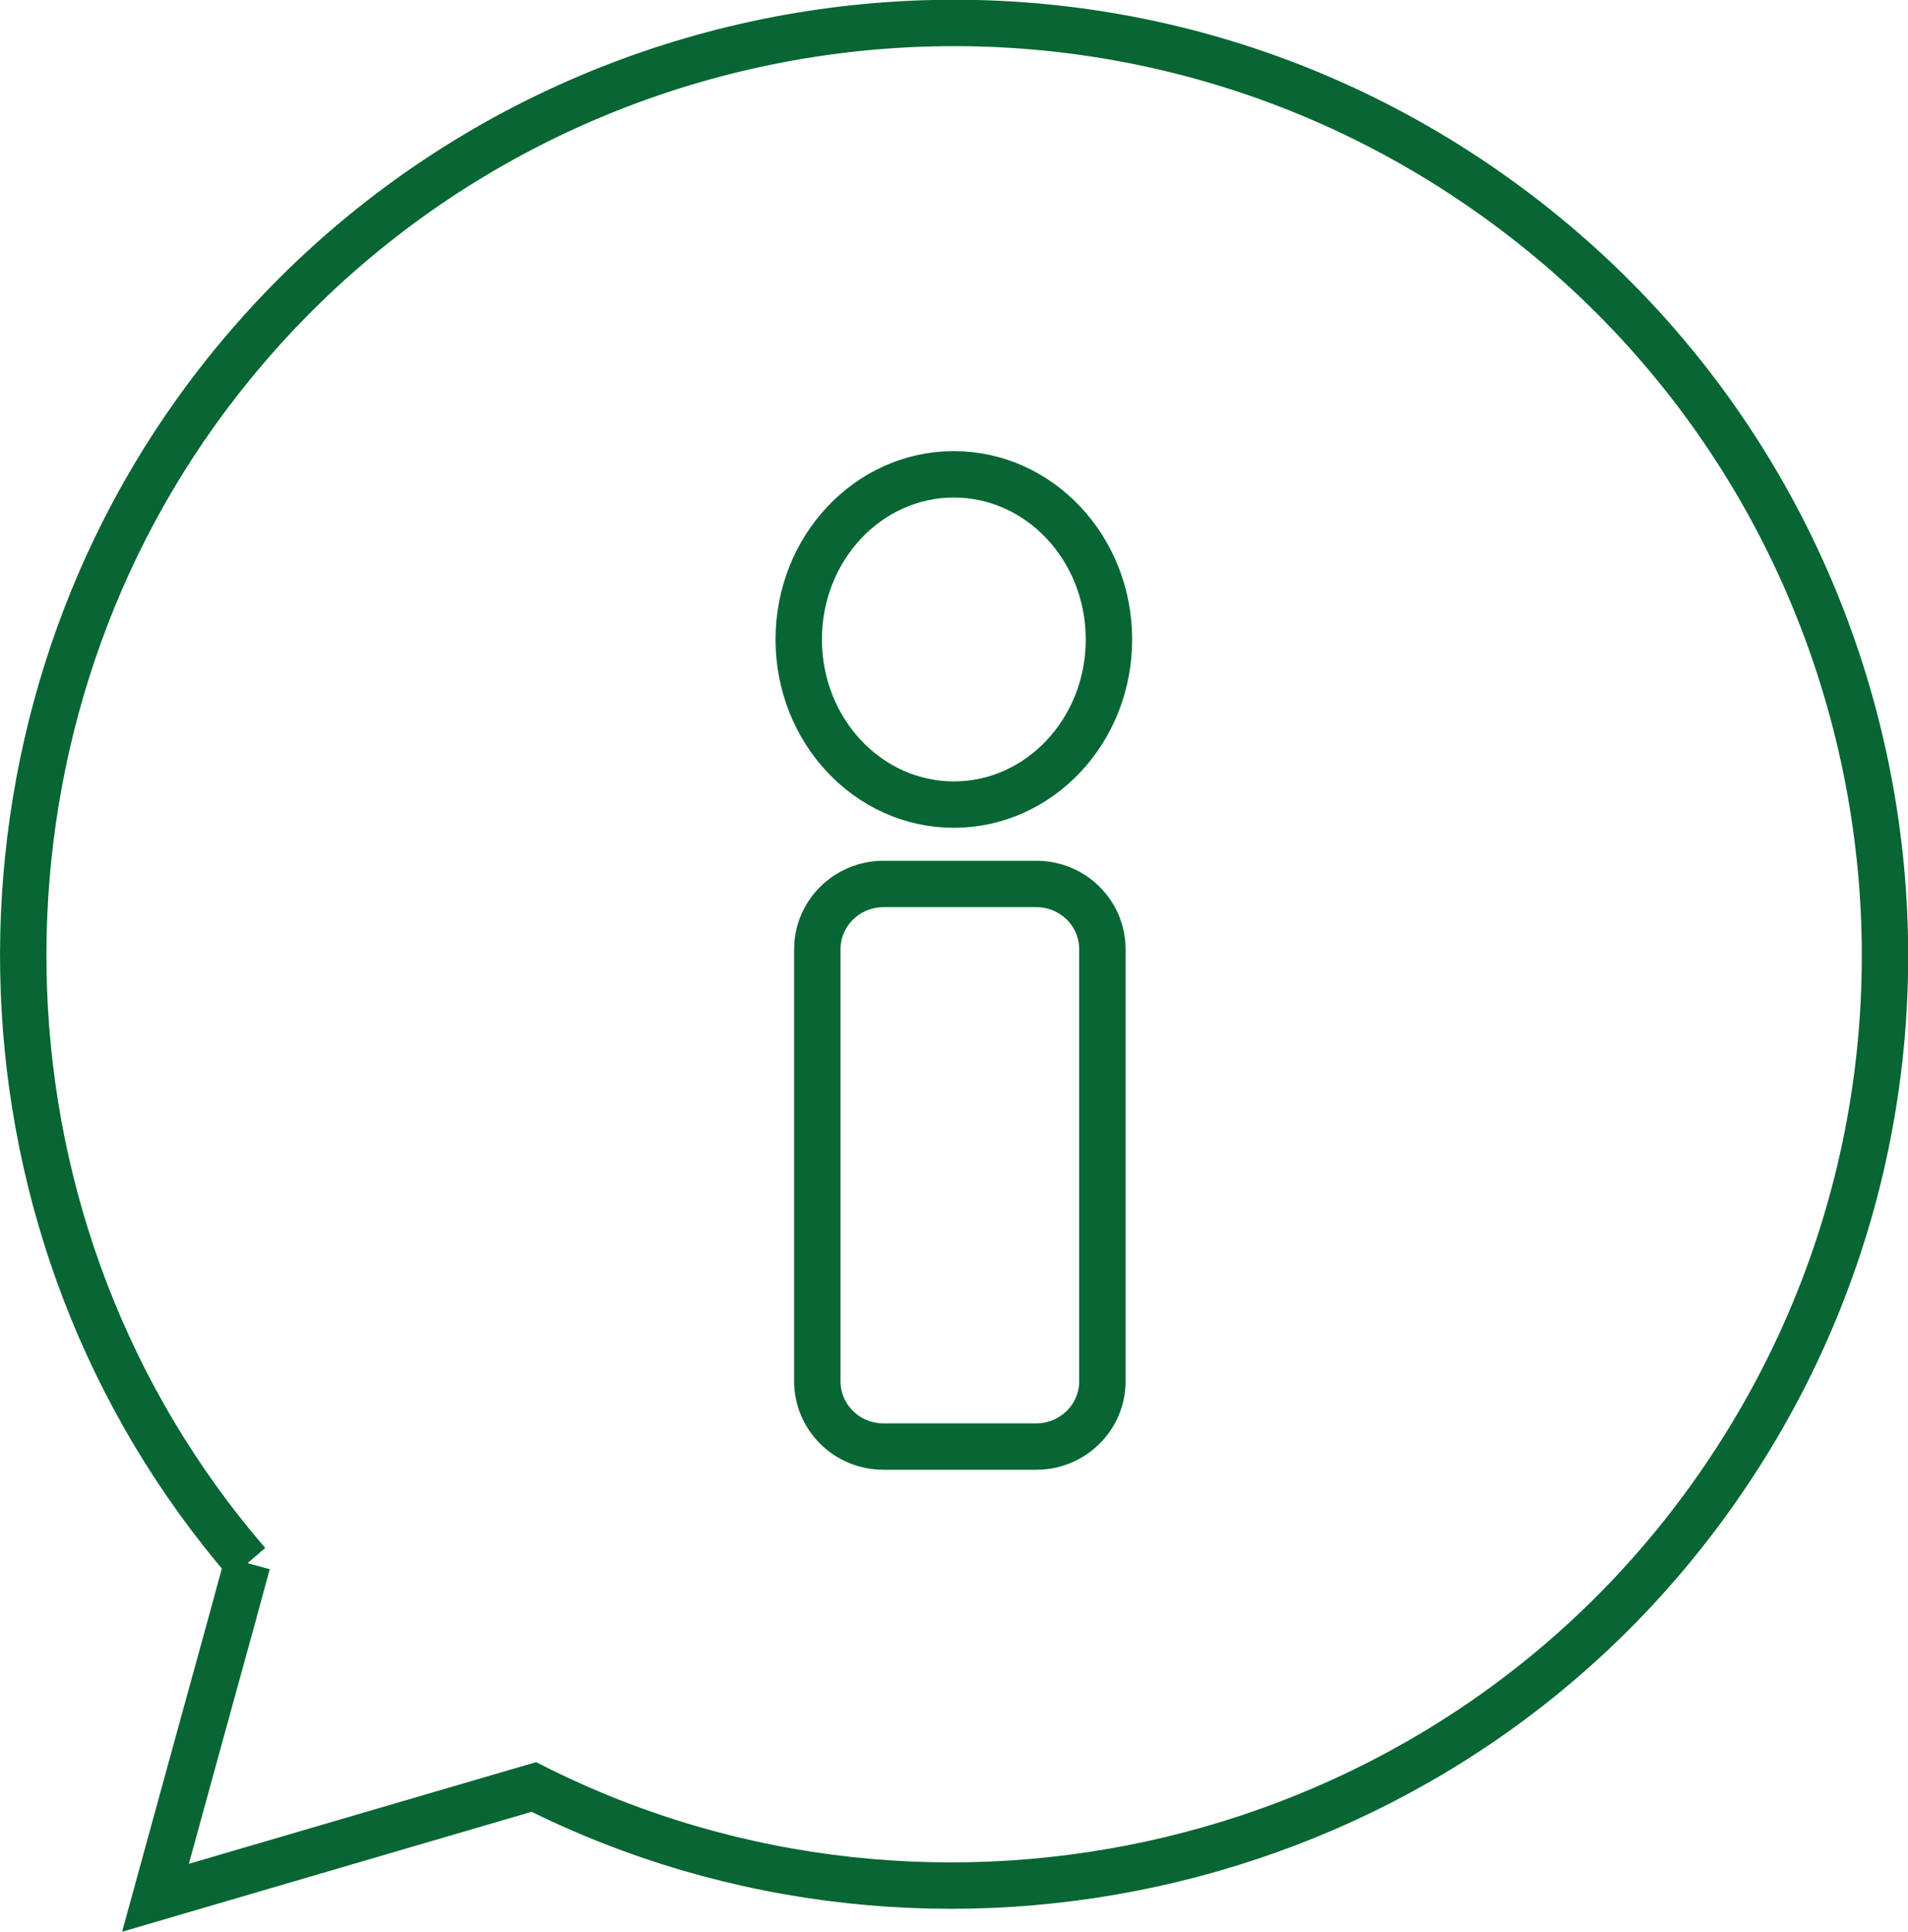 <?xml version="1.0" encoding="UTF-8"?>
<!DOCTYPE svg PUBLIC "-//W3C//DTD SVG 1.0//EN" "http://www.w3.org/TR/2001/REC-SVG-20010904/DTD/svg10.dtd">
<!-- Creator: CorelDRAW -->
<svg xmlns="http://www.w3.org/2000/svg" xml:space="preserve" width="10.321mm" height="10.448mm" version="1.0" style="shape-rendering:geometricPrecision; text-rendering:geometricPrecision; image-rendering:optimizeQuality; fill-rule:evenodd; clip-rule:evenodd"
viewBox="0 0 122.14 123.65"
 xmlns:xlink="http://www.w3.org/1999/xlink"
 xmlns:xodm="http://www.corel.com/coreldraw/odm/2003">
 <defs>
  <style type="text/css">
   <![CDATA[
    .str0 {stroke:#076633;stroke-width:2.97;stroke-miterlimit:22.926}
    .fil0 {fill:none}
   ]]>
  </style>
 </defs>
 <g id="Camada_x0020_1">
  <g id="_2154193030192">
   <path class="fil0 str0" d="M15.85 100.05c-18.23,-21.15 -18.85,-51.92 -3.34,-73.63 19.15,-26.78 56.43,-32.99 83.21,-13.81 26.78,19.15 32.99,56.43 13.81,83.21 -17.29,24.17 -49.66,31.5 -75.36,18.56 -8.07,2.37 -16.16,4.72 -24.22,7.09 5.88,-21.42 3.94,-14.27 5.88,-21.42l0.03 0z"/>
   <g id="_2300415060880">
    <path class="fil0 str0" d="M56.55 56.58l9.79 0c2.34,-0 4.23,1.87 4.23,4.18l0 27.65c0,2.31 -1.9,4.18 -4.23,4.18l-9.79 0c-2.34,0 -4.23,-1.87 -4.23,-4.18l-0 -27.65c0,-2.31 1.9,-4.18 4.24,-4.18z"/>
    <ellipse class="fil0 str0" cx="61.06" cy="40.93" rx="9.93" ry="10.57"/>
   </g>
  </g>
 </g>
</svg>
